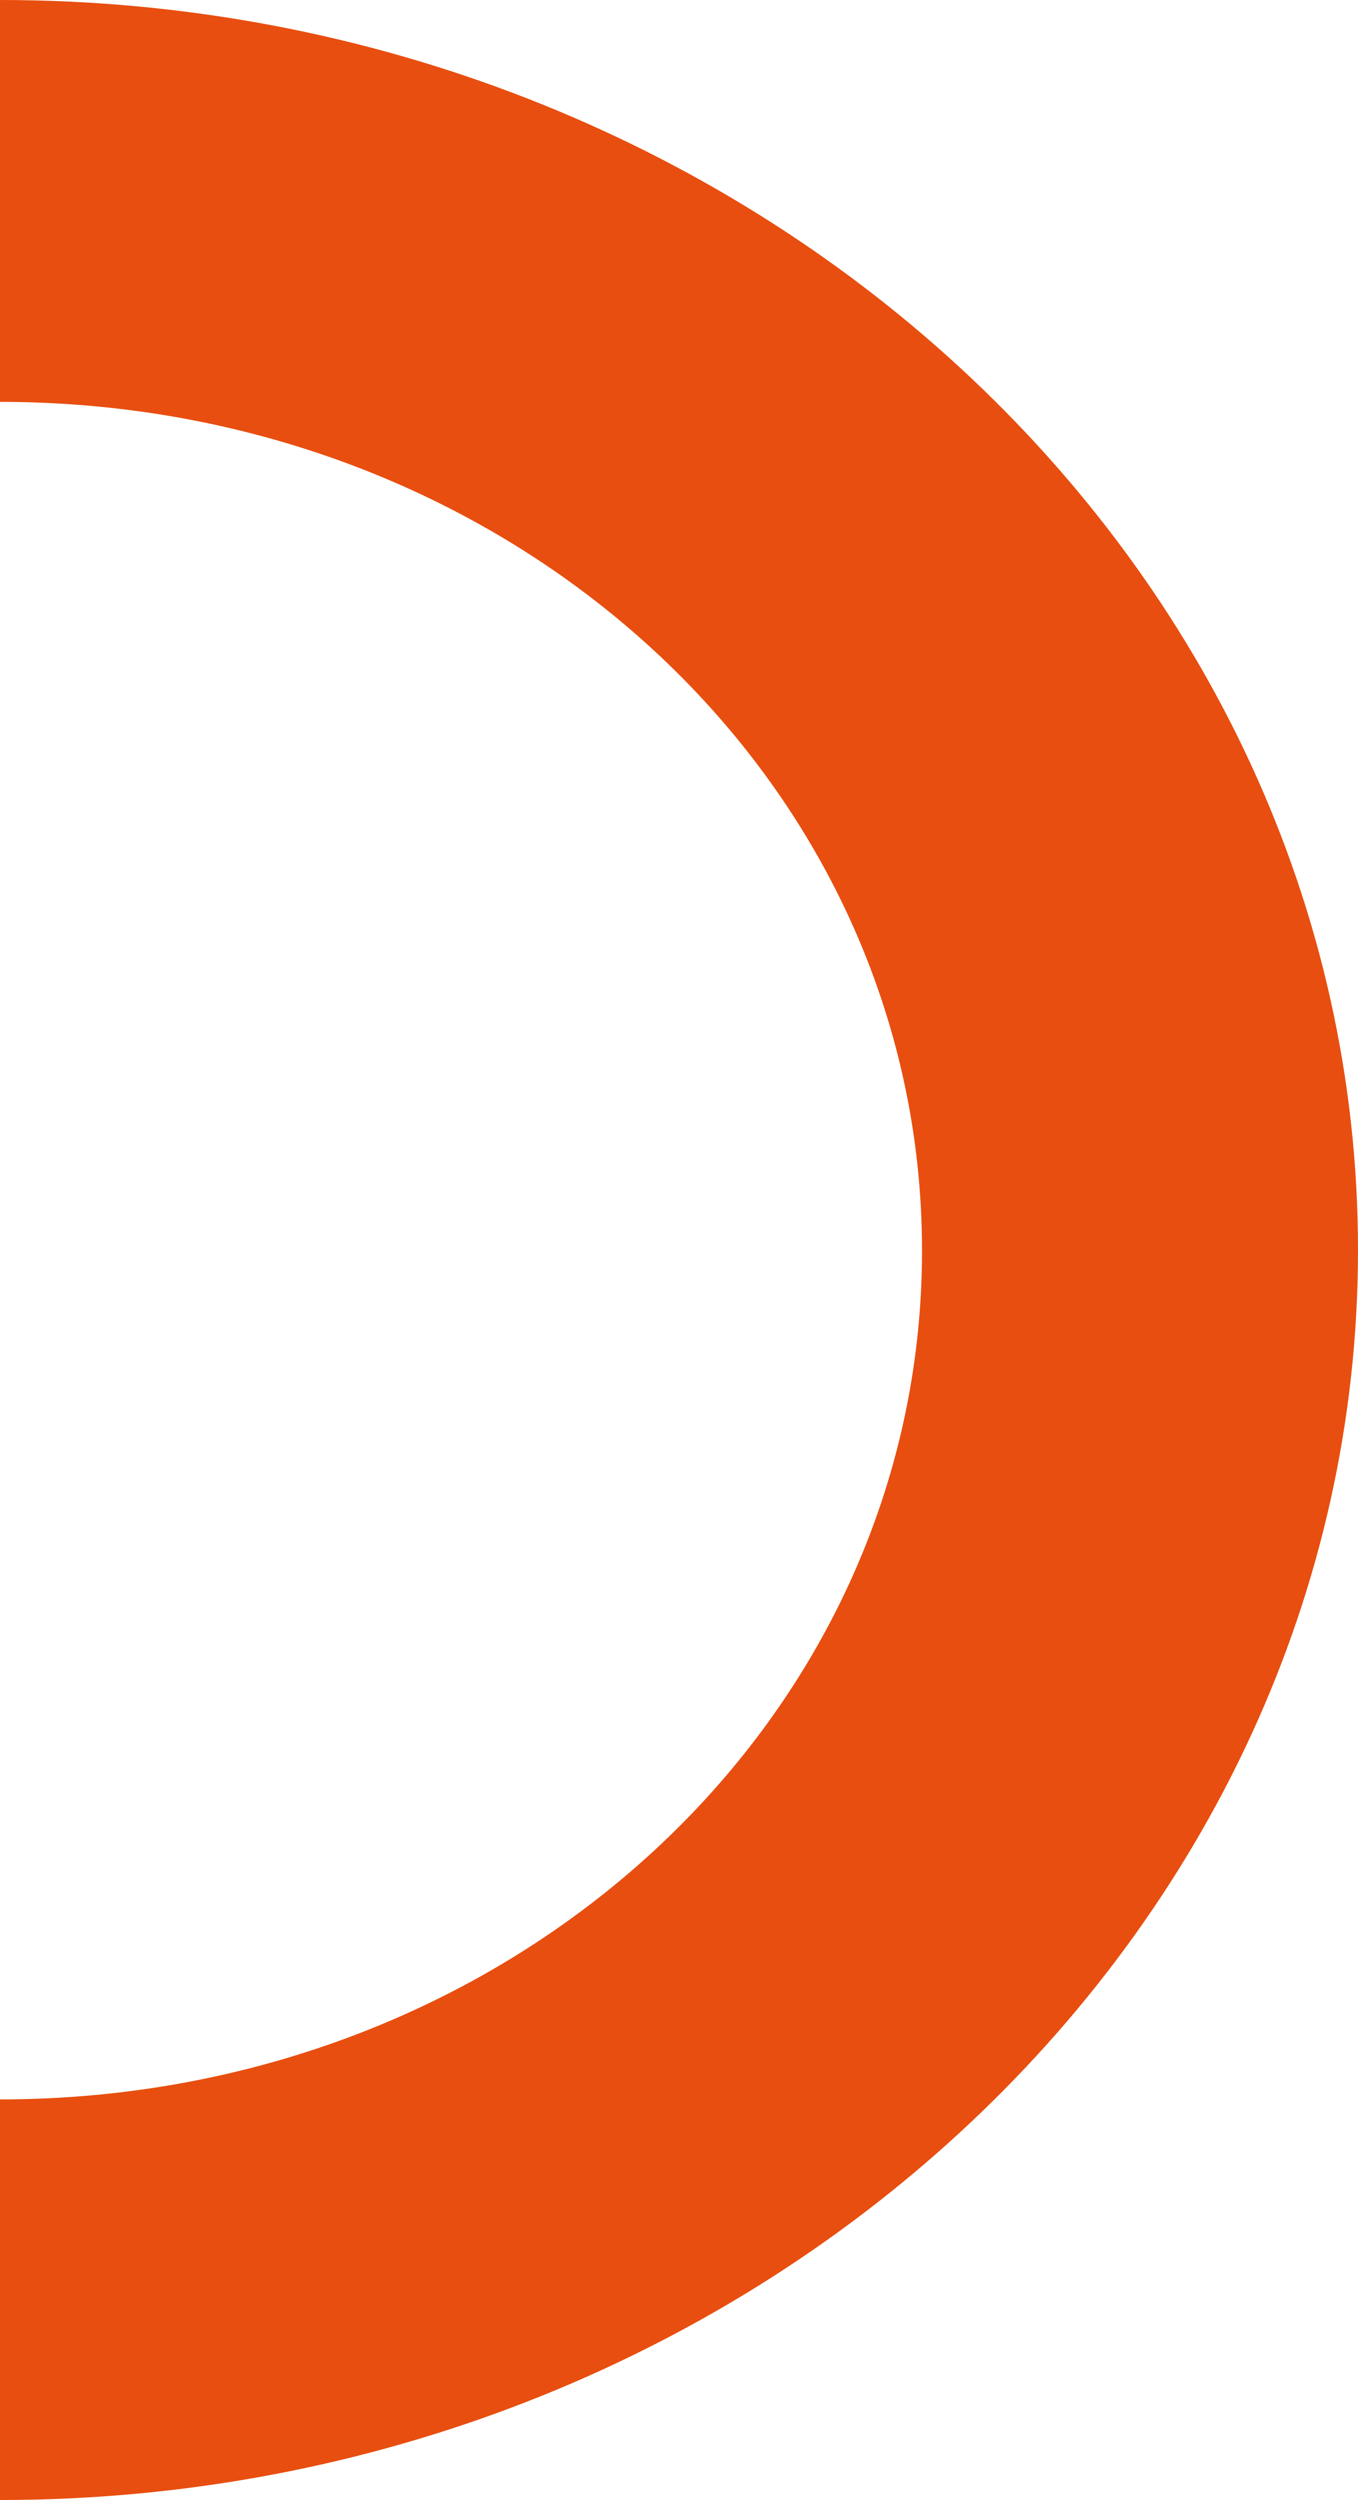 <?xml version="1.0" encoding="utf-8"?>
<!-- Generator: Adobe Illustrator 26.0.3, SVG Export Plug-In . SVG Version: 6.00 Build 0)  -->
<svg version="1.1" id="Layer_1" xmlns="http://www.w3.org/2000/svg" xmlns:xlink="http://www.w3.org/1999/xlink" x="0px" y="0px"
	 width="214.3px" height="394.4px" viewBox="0 0 214.3 394.4" style="enable-background:new 0 0 214.3 394.4;" xml:space="preserve"
	>
<style type="text/css">
	.st0{clip-path:url(#SVGID_00000007394847053685009020000015485059926985199511_);fill:#FDC308;}
	.st1{clip-path:url(#SVGID_00000007394847053685009020000015485059926985199511_);fill:#E84E0F;}
	.st2{fill:#E84E0F;}
	.st3{clip-path:url(#SVGID_00000138532411452587716030000002716426023083409302_);fill:#E84E0F;}
	.st4{fill:#98383B;}
	.st5{fill:#FDC500;}
	.st6{clip-path:url(#SVGID_00000029735726278507160620000016874782767908778886_);fill:#FDC500;}
	.st7{fill:#FFC400;}
	.st8{clip-path:url(#SVGID_00000163064121733414737230000007065071617153848730_);fill:#FFC400;}
</style>
<g>
	<defs>
		<rect id="SVGID_00000148647679737873110120000013331529988842734781_" width="214.3" height="394.4"/>
	</defs>
	<clipPath id="SVGID_00000116934674401066838750000016491231734381381272_">
		<use xlink:href="#SVGID_00000148647679737873110120000013331529988842734781_"  style="overflow:visible;"/>
	</clipPath>
	<path style="clip-path:url(#SVGID_00000116934674401066838750000016491231734381381272_);fill:#E84E0F;" d="M0,394.4L0,394.4
		c118,0,214.3-88.7,214.3-197.2C214.3,88.7,118,0,0,0h0v63.4h0c80.8,0,145.5,59.6,145.5,133.9c0,74.3-64.7,133.9-145.5,133.9h0
		V394.4z"/>
</g>
</svg>
